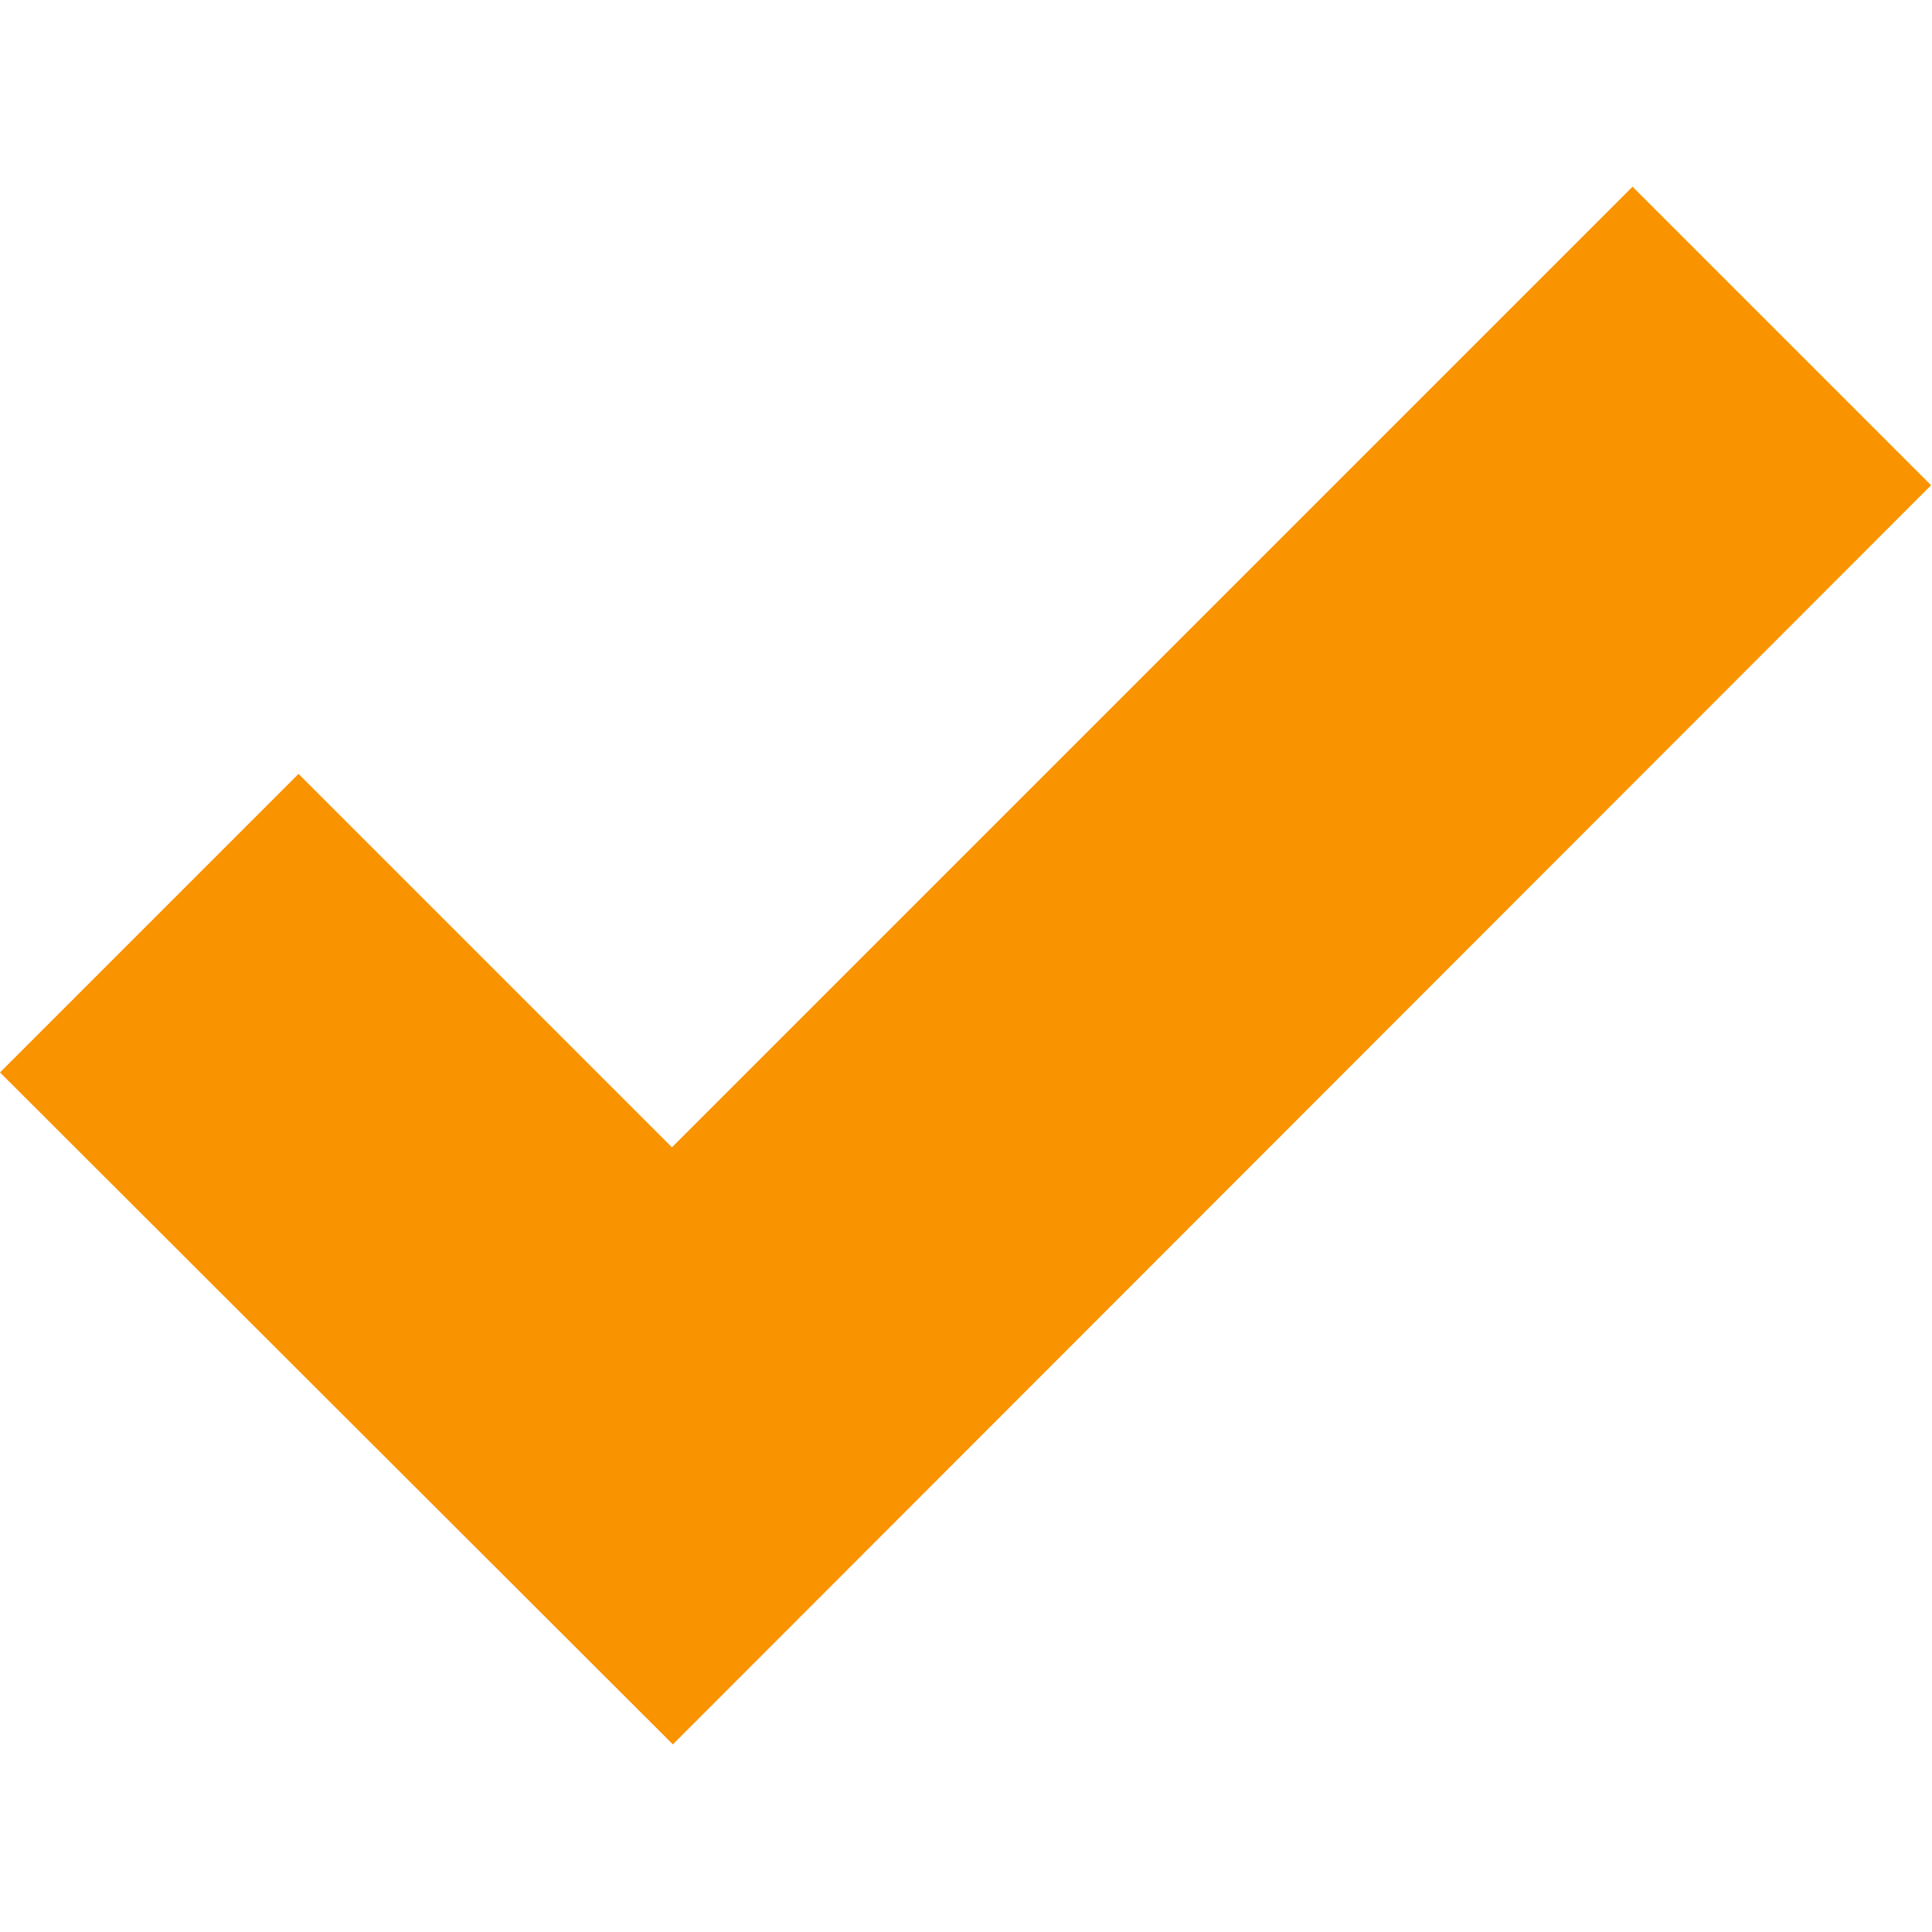 <?xml version="1.0" encoding="UTF-8"?> <!-- Generator: Adobe Illustrator 21.0.0, SVG Export Plug-In . SVG Version: 6.00 Build 0) --> <svg xmlns="http://www.w3.org/2000/svg" xmlns:xlink="http://www.w3.org/1999/xlink" id="Capa_1" x="0px" y="0px" viewBox="0 0 214.2 214.2" style="enable-background:new 0 0 214.2 214.2;" xml:space="preserve"> <style type="text/css"> .st0{fill:#FA9300;} </style> <path class="st0" d="M74.6,193.4L0,118.9l33.1-33.1l41.4,41.4L181,20.7l33.1,33.1L74.6,193.4z"></path> </svg> 